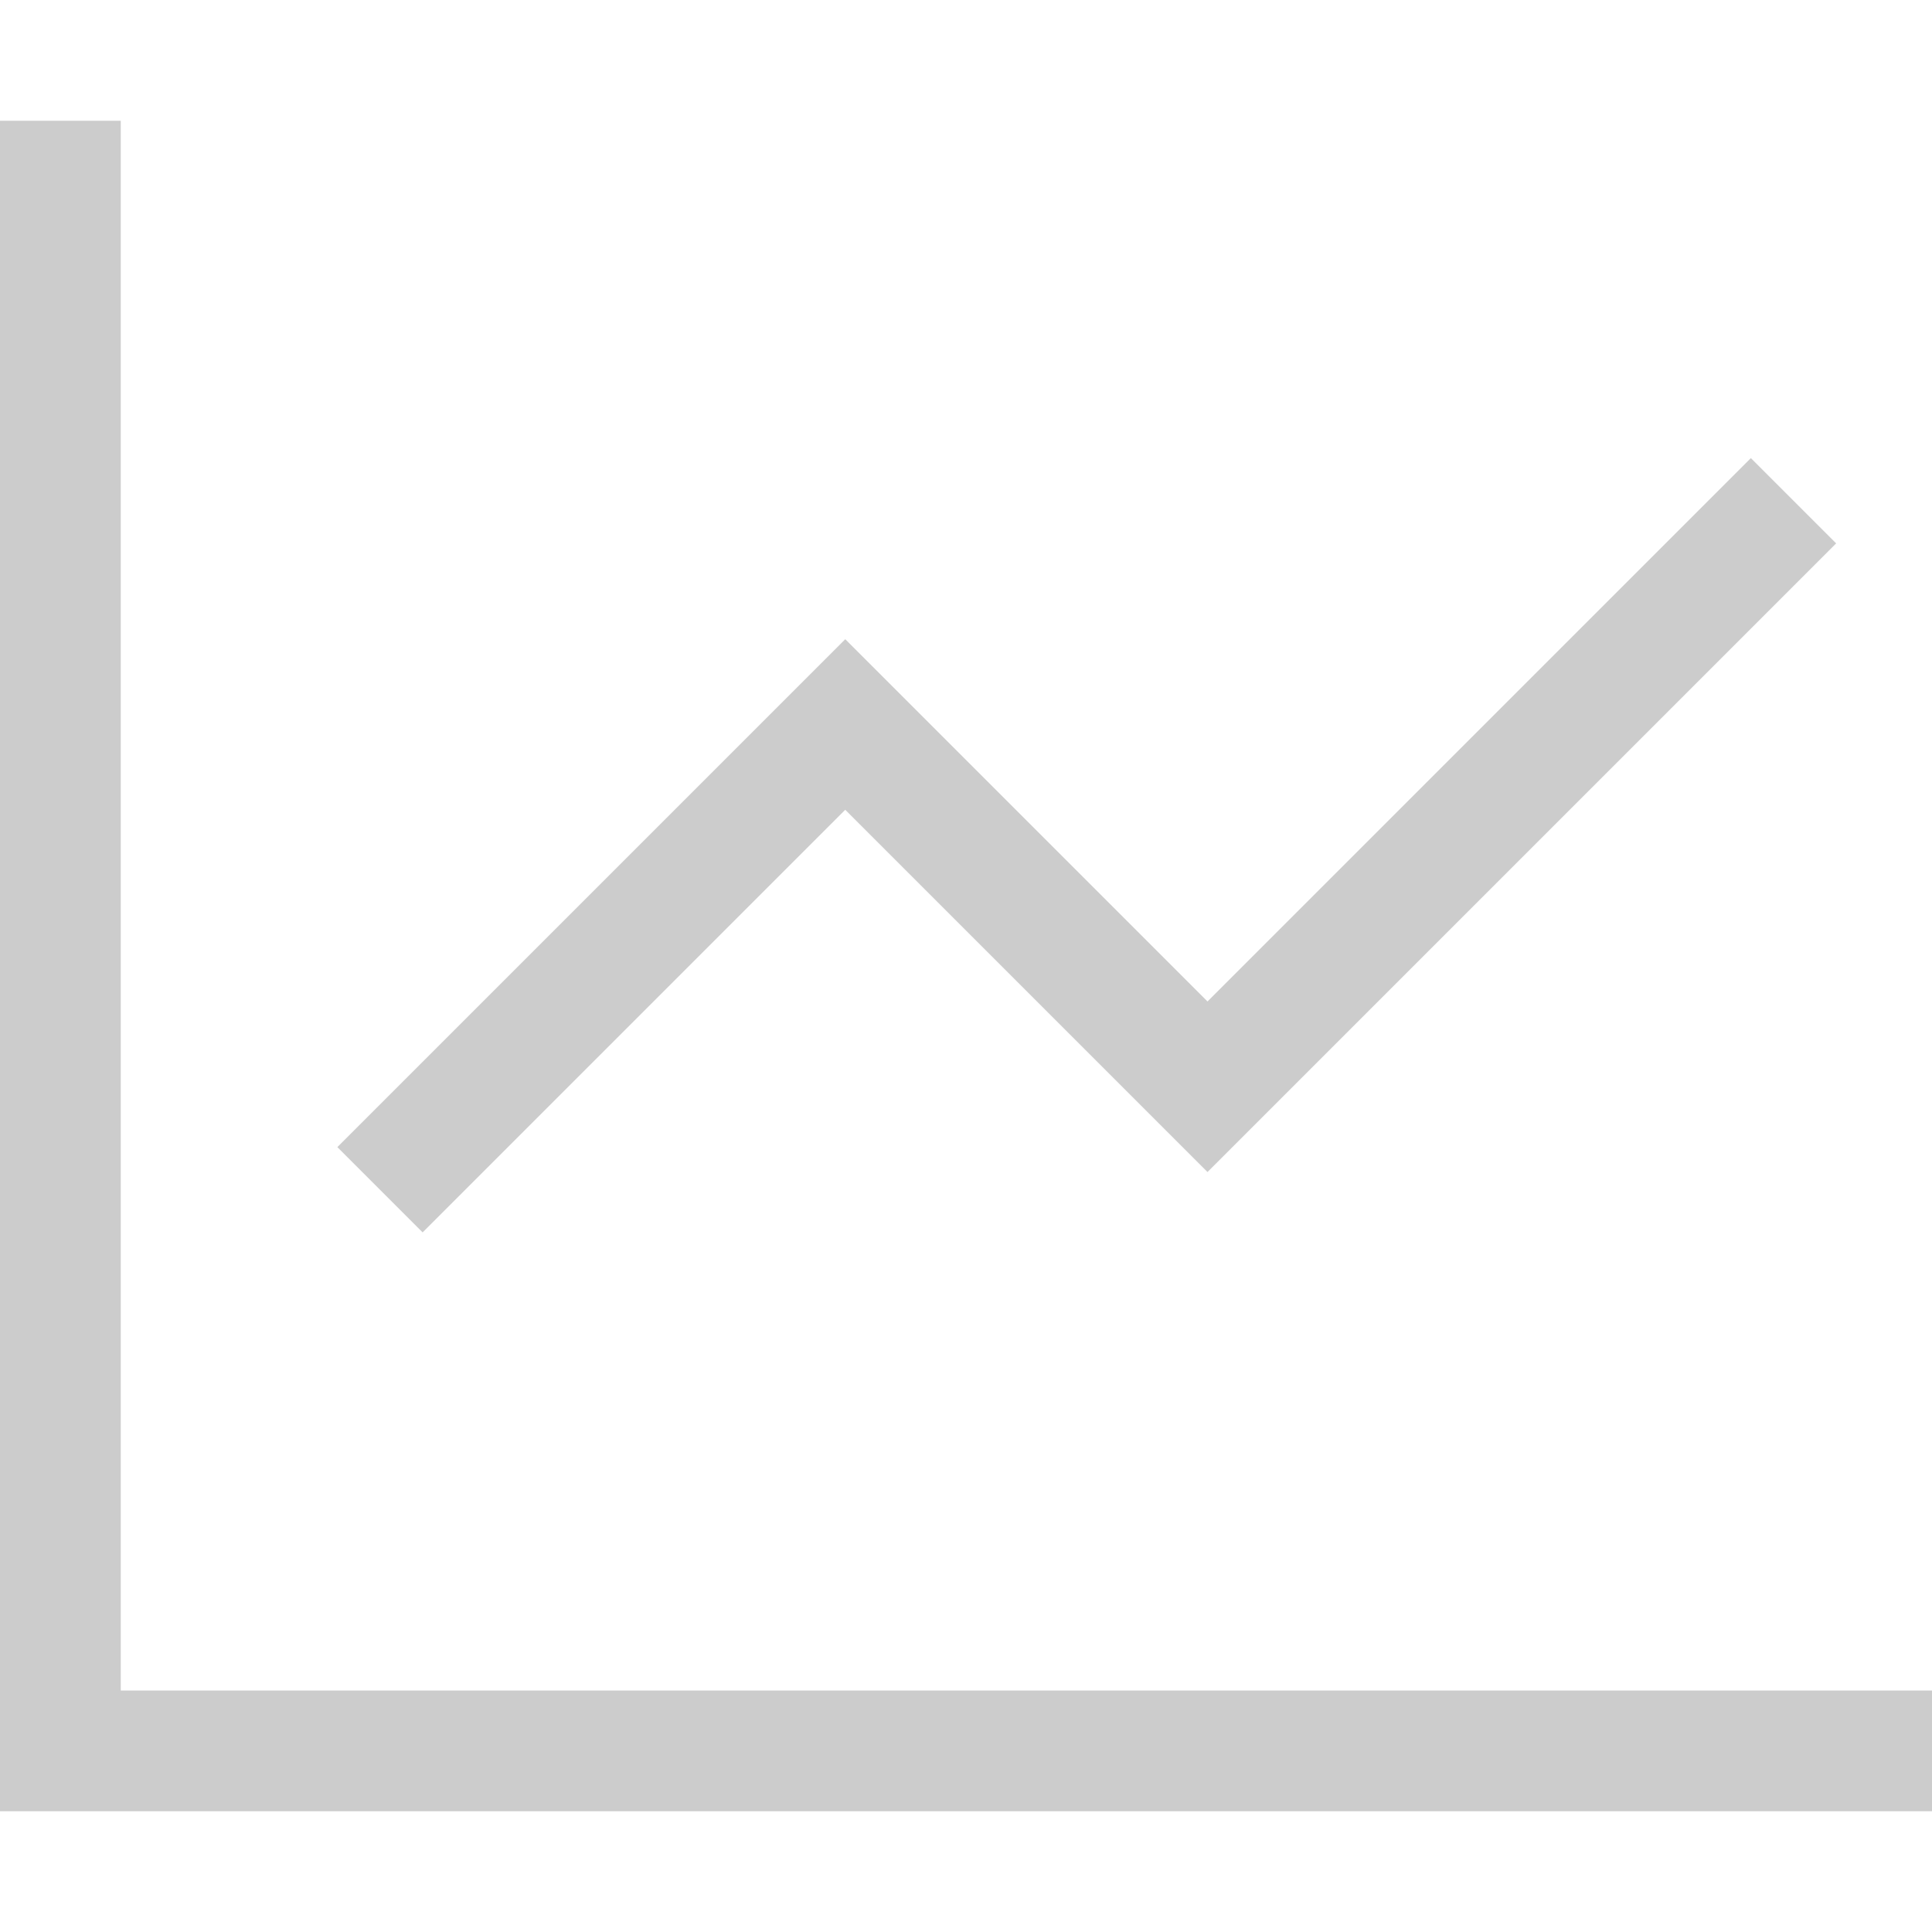 <svg width="512" height="512" viewBox="0 0 512 512" fill="none" xmlns="http://www.w3.org/2000/svg">
<path d="M32 48V32H0V48V464V480H16H496H512V448H496H32V48ZM475.3 155.3L486.6 144L464 121.4L452.7 132.7L320 265.4L235.3 180.7L224 169.4L212.7 180.7L100.7 292.7L89.4 304L112 326.6L123.3 315.3L224 214.6L308.7 299.3L320 310.6L331.3 299.3L475.3 155.3Z" fill="#CCCCCC"/>
</svg>
